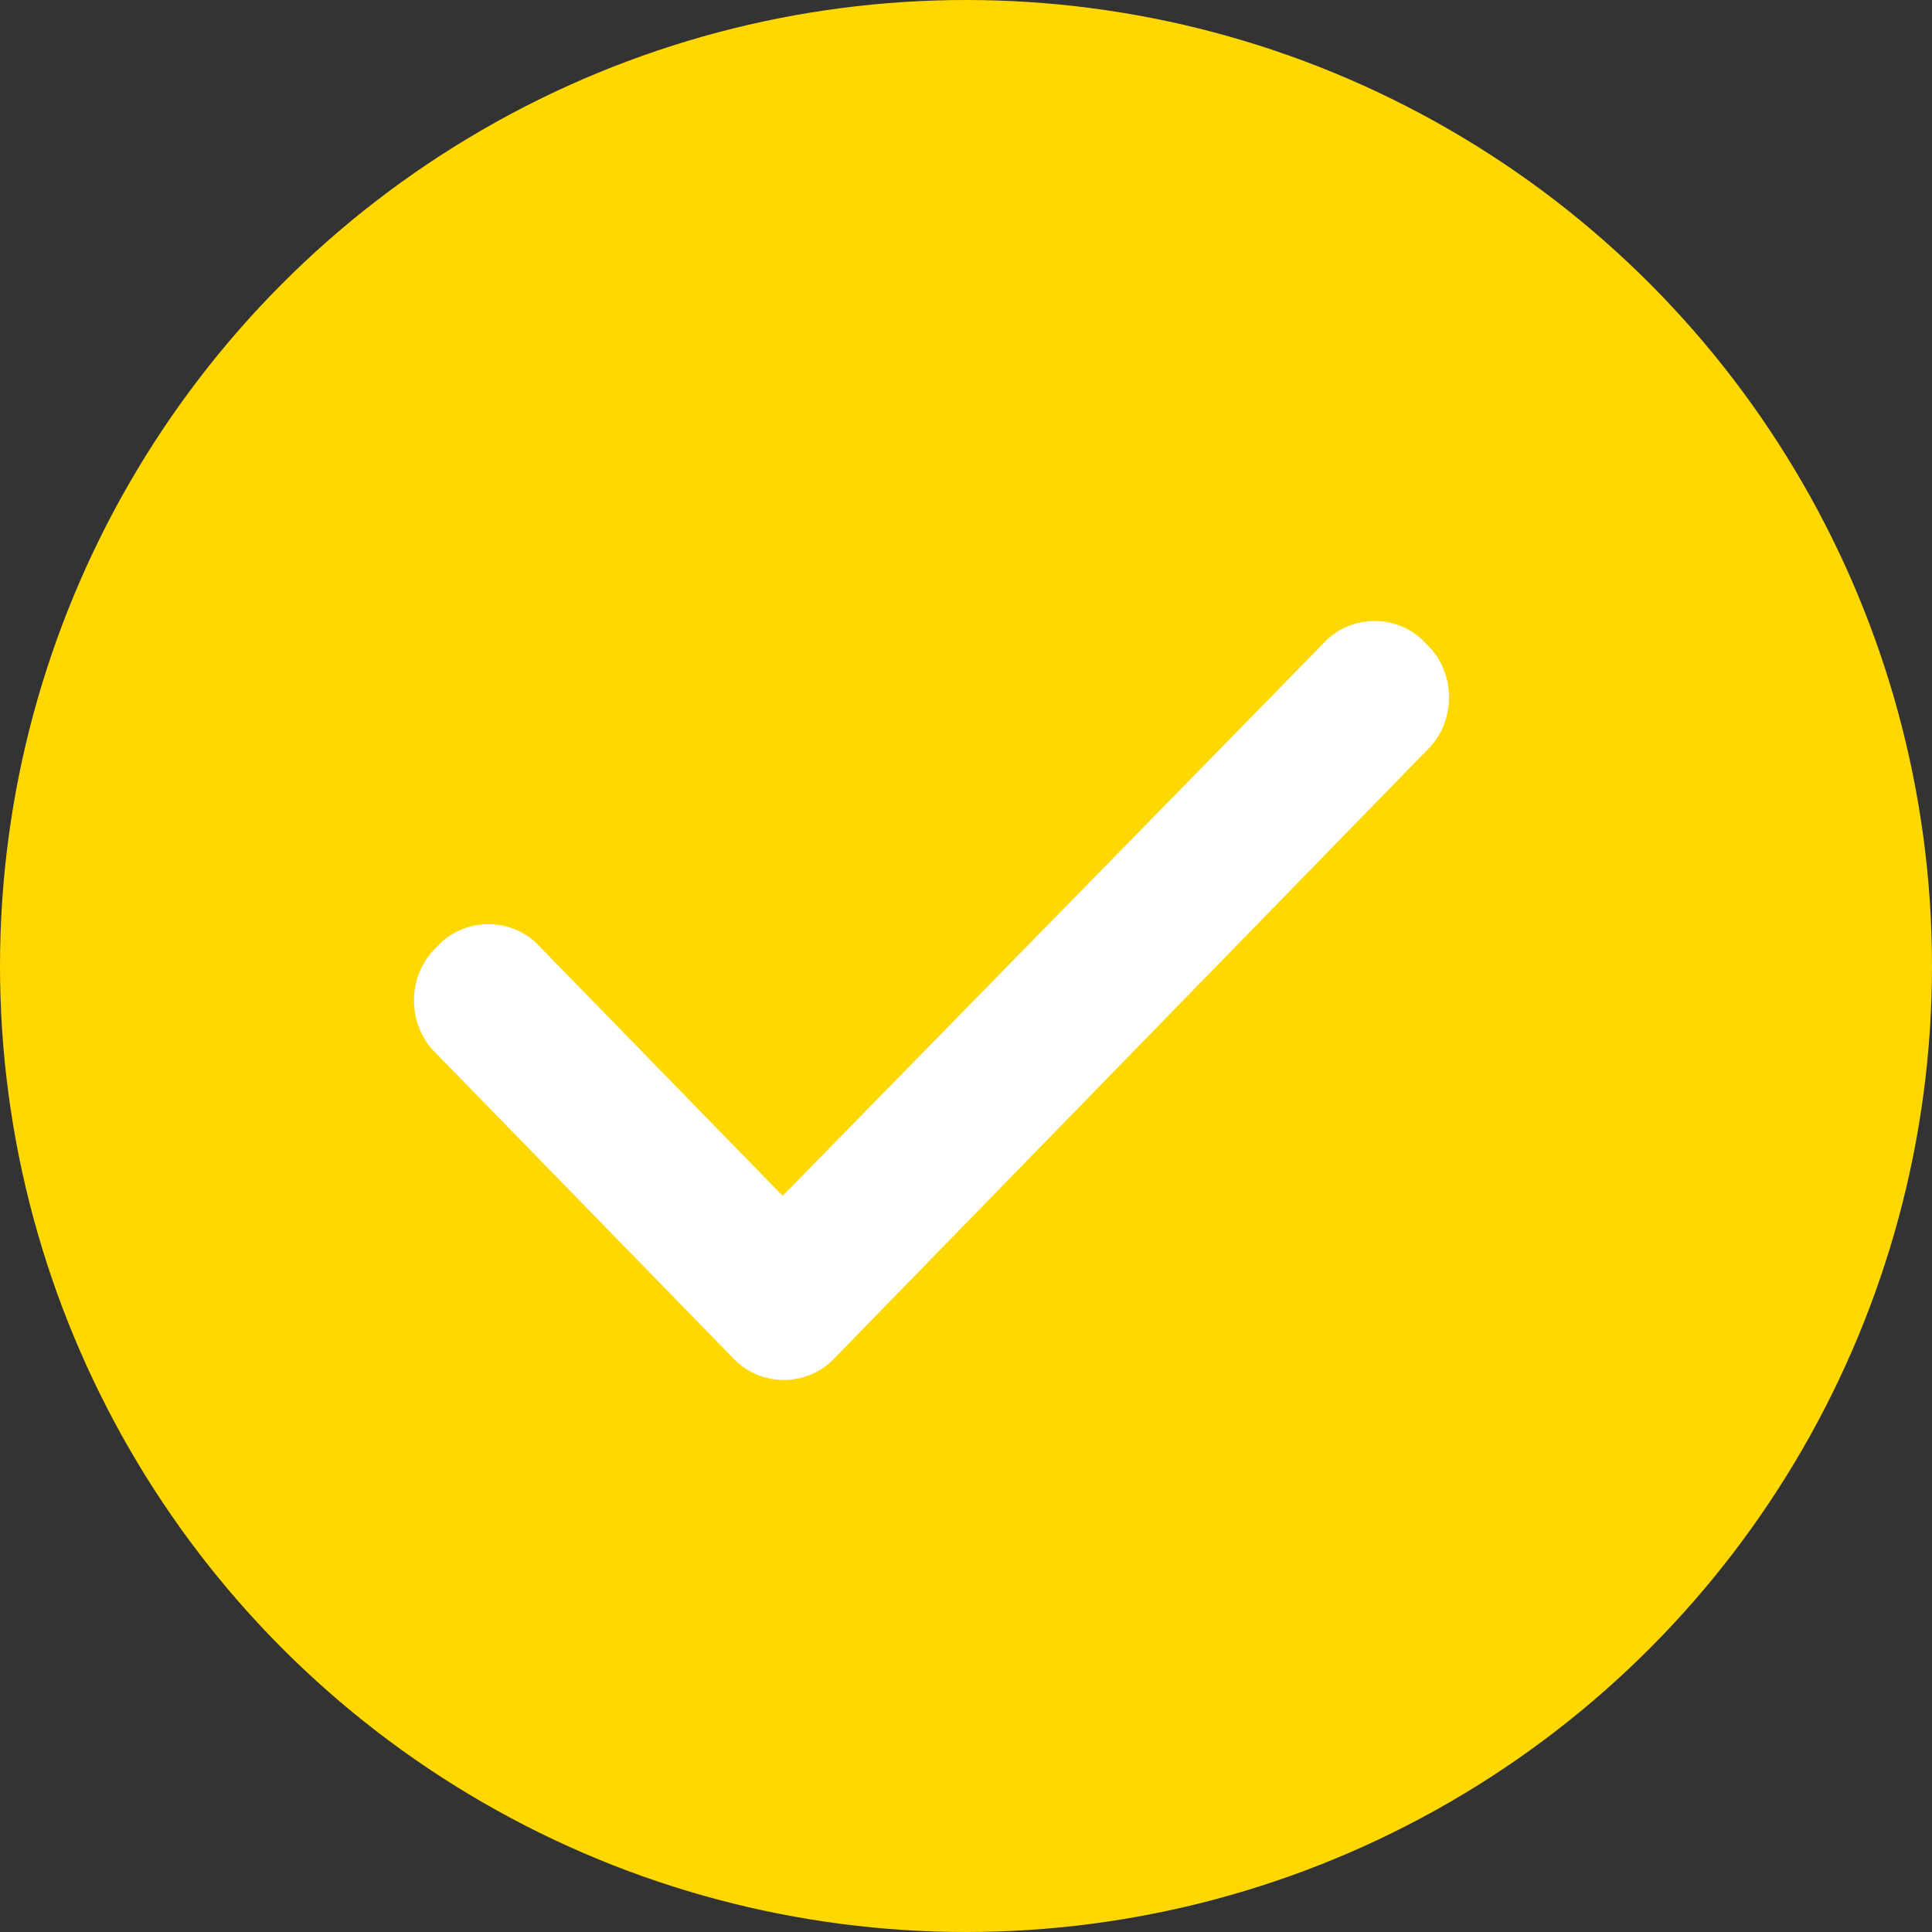 <svg width="28" height="28" viewBox="0 0 28 28" fill="none" xmlns="http://www.w3.org/2000/svg">
<rect x="0" y="0" width="28" height="28" fill="#333333" stroke="none"/>
<circle cx="14" cy="14" r="14" fill="#FED800"/>
<path d="M20.674 9.335C21.109 9.746 21.109 10.467 20.674 10.879L12.112 19.665C11.711 20.111 11.008 20.111 10.607 19.665L6.326 15.272C5.891 14.86 5.891 14.14 6.326 13.728C6.727 13.282 7.43 13.282 7.831 13.728L11.343 17.331L19.169 9.335C19.57 8.888 20.273 8.888 20.674 9.335Z" fill="white"/>
</svg>
